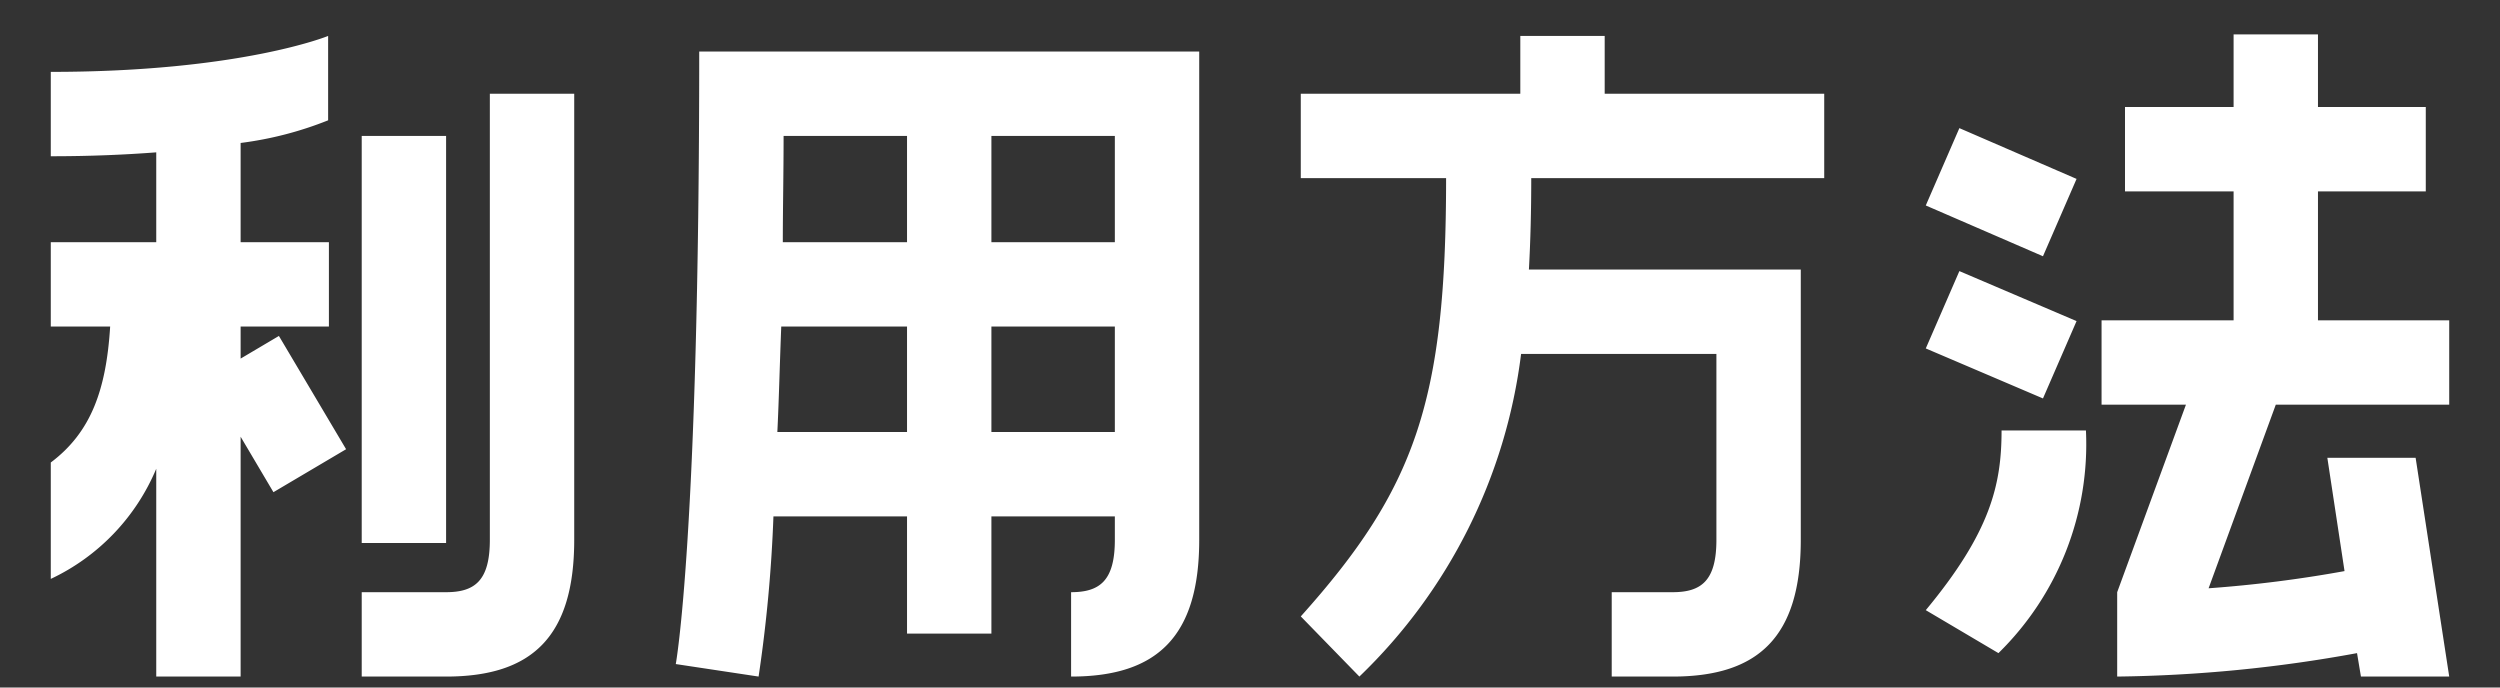 <svg xmlns="http://www.w3.org/2000/svg" width="80" height="22"><rect width="100%" height="100%" fill="#333333" stroke="none"/><defs><clipPath id="a"><path data-name="長方形 10692" transform="translate(364 1108)" fill="#fff" stroke="#707070" d="M0 0h80v22H0z"/></clipPath></defs><g transform="translate(-364 -1108)" clip-path="url(#a)"><path data-name="nav_01" d="M371.7 1118.45h2.825v-2.7H371.7v-3.175a11.384 11.384 0 0 0 2.8-.725v-2.7s-2.8 1.15-8.875 1.15v2.7c1.275 0 2.4-.05 3.375-.125v2.875h-3.375v2.7h1.9c-.125 2-.6 3.375-1.9 4.35v3.725A6.8 6.8 0 0 0 369 1123v6.65h2.7v-7.675l1.05 1.775 2.325-1.375-2.15-3.625-1.225.725Zm7.975 6.825c0 1.3-.475 1.675-1.4 1.675h-2.7v2.7h2.7c2.75 0 4.1-1.275 4.1-4.375V1111h-2.7Zm-4.1-12.925v13.025h2.7v-13.025Zm12.7 17.3a46.1 46.1 0 0 0 .475-5.125h4.275v3.75h2.7v-3.75h3.95v.75c0 1.3-.475 1.675-1.4 1.675v2.7c2.75 0 4.1-1.275 4.1-4.375v-15.625h-16c0 15.525-.75 19.6-.75 19.6Zm4.75-17.3v3.4h-3.975c0-1.075.025-2.2.025-3.4Zm6.65 0v3.4h-3.95v-3.4Zm-6.65 6.1v3.375h-4.15c.05-1 .075-2.125.125-3.375Zm6.65 0v3.375h-3.95v-3.375Zm12.975-9.3v1.85h-7.025v2.7h4.65c0 7.125-.975 9.925-4.65 14.025l1.875 1.925a17.273 17.273 0 0 0 5.175-10.325h6.25v5.95c0 1.3-.475 1.675-1.4 1.675h-1.95v2.7h1.95c2.75 0 4.1-1.275 4.1-4.375v-8.65h-8.7q.075-1.35.075-2.925h9.375v-2.7h-7.025v-1.85Zm28.975 4.975v-2.7h-3.45v-2.325h-2.7v2.325H432v2.7h3.475v4.125h-4.225v2.7h2.7l-2.2 6v2.7a45.159 45.159 0 0 0 7.675-.75l.125.75h2.825l-1.075-7h-2.825l.55 3.625a40.639 40.639 0 0 1-4.35.55l2.15-5.875h5.55v-2.7h-4.2v-4.125ZM426.7 1112.1l-1.075 2.475 3.75 1.625 1.075-2.475Zm0 4.575-1.075 2.475 3.75 1.6 1.075-2.475Zm1.35 5.1c0 1.725-.35 3.25-2.425 5.75l2.325 1.375a9.357 9.357 0 0 0 2.8-7.125Z" fill="#fff"/></g></svg>
